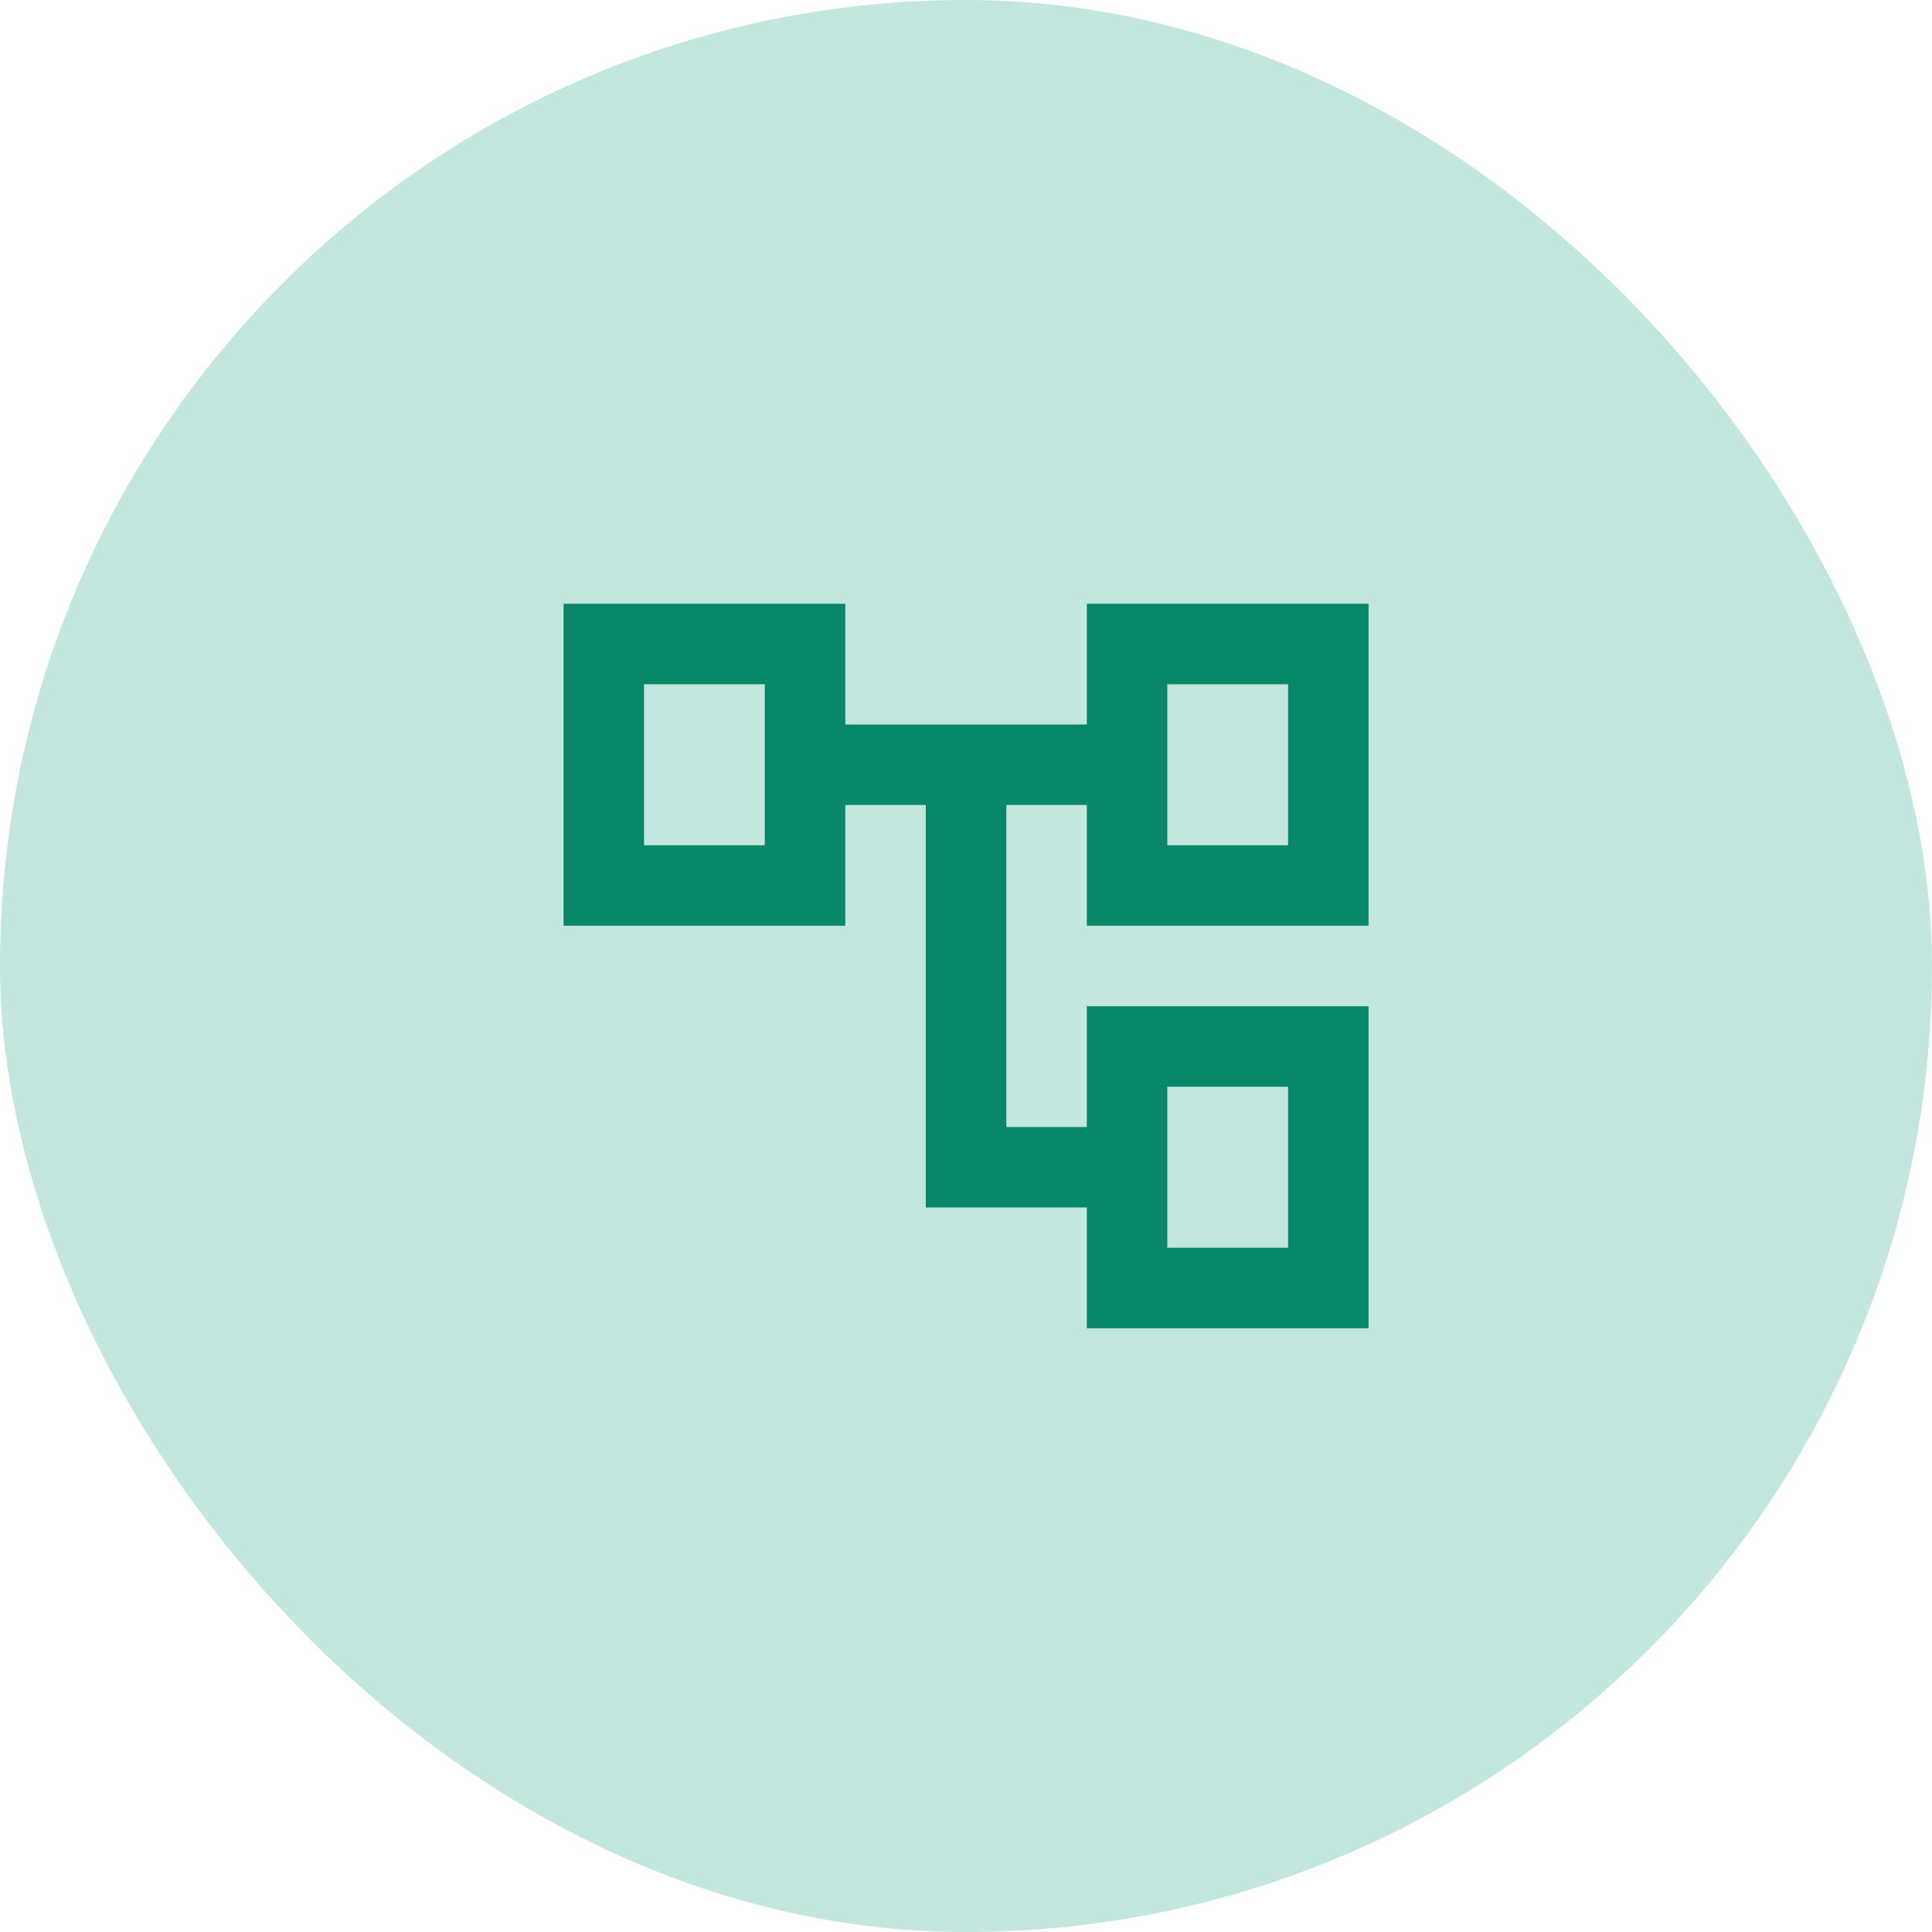 <svg width="80" height="80" viewBox="0 0 80 80" fill="none" xmlns="http://www.w3.org/2000/svg">
<rect width="80" height="80" rx="40" fill="#C3E7DE"/>
<path d="M45.003 55V50H38.336V33.333H35.003V38.333H23.336V25H35.003V30H45.003V25H56.669V38.333H45.003V33.333H41.669V46.667H45.003V41.667H56.669V55H45.003ZM48.336 35H53.336V28.333H48.336V35ZM48.336 51.667H53.336V45H48.336V51.667ZM26.669 35H31.669V28.333H26.669V35Z" fill="#098869"/>
</svg>
